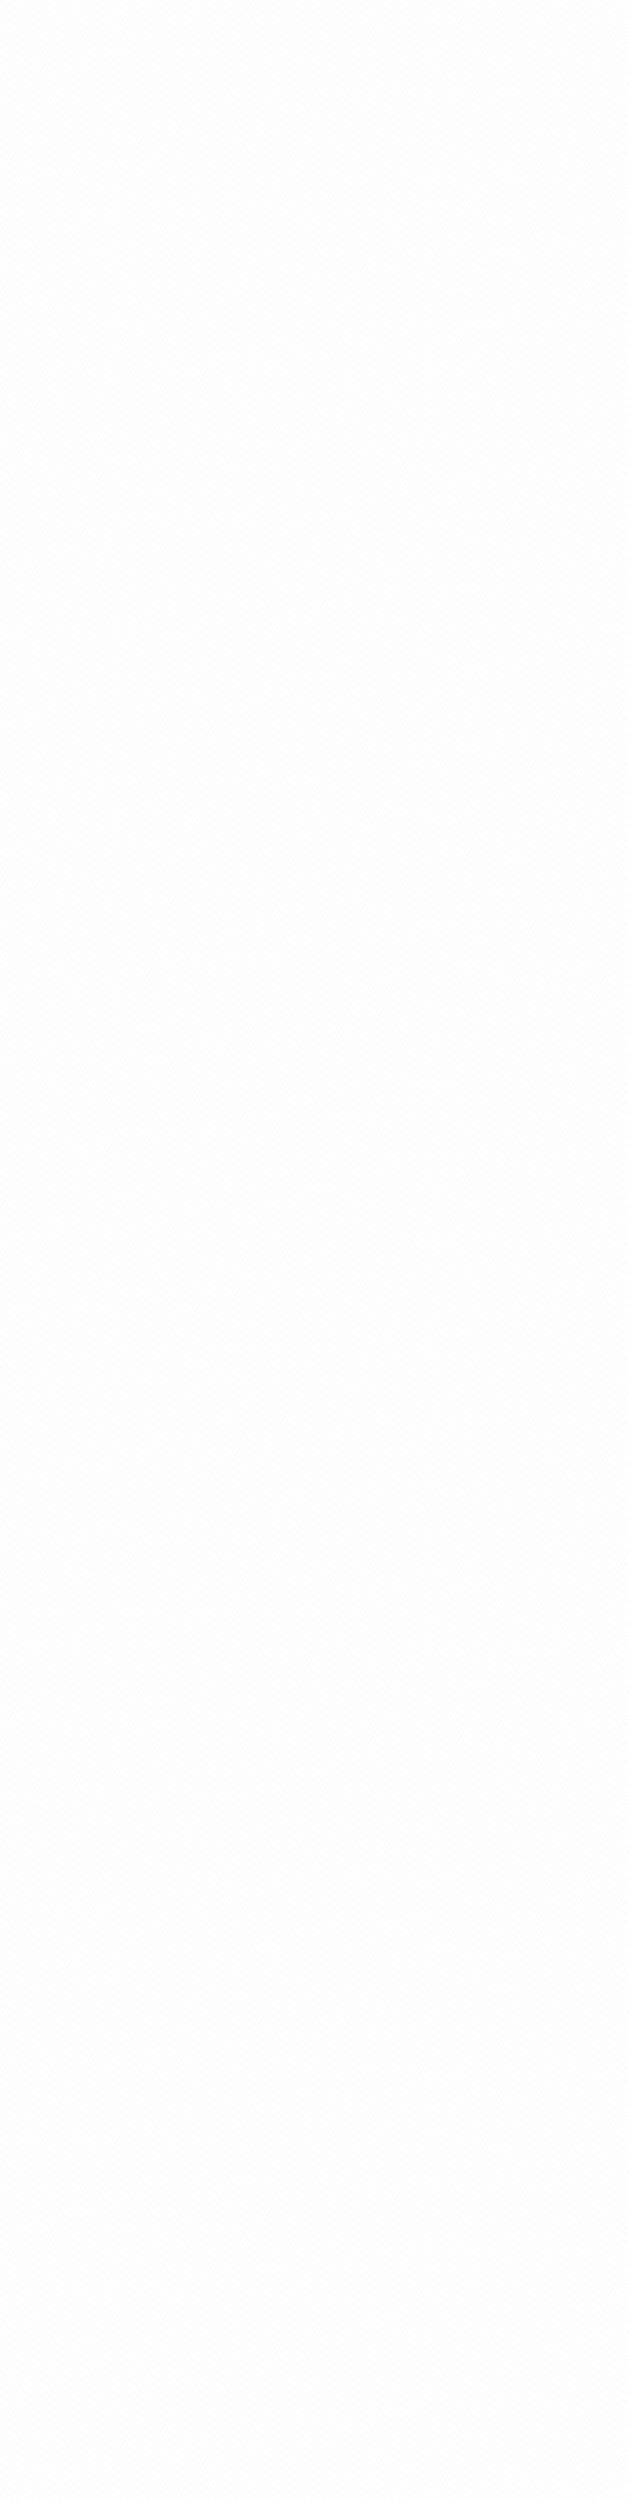 <svg xmlns="http://www.w3.org/2000/svg" width="1321" height="5249" fill="none"><mask id="a" width="1321" height="5249" x="0" y="0" maskUnits="userSpaceOnUse" style="mask-type:alpha"><path fill="#C1C9C5" d="M0 0h1321v5249H0z"/></mask><g mask="url(#a)"><mask id="c" width="2922" height="6272" x="-584" y="-653" maskUnits="userSpaceOnUse" style="mask-type:alpha"><g stroke="#E6EBE9" stroke-width=".5" clip-path="url(#b)"><path d="M74.123-2375.49-3705.42 4170.88M81.052-2371.49-3698.5 4174.88M87.98-2367.49l-3779.55 6546.37M94.908-2363.49-3684.64 4182.88M101.836-2359.49-3677.71 4186.88M108.764-2355.49-3670.78 4190.88M115.693-2351.49-3663.85 4194.88M122.621-2347.49-3656.93 4198.88M129.549-2343.49-3650 4202.88M136.477-2339.49-3643.07 4206.88M143.405-2335.49-3636.14 4210.88M150.333-2331.49-3629.21 4214.88M157.262-2327.49-3622.29 4218.88M164.19-2323.49l-3779.55 6546.37M171.118-2319.49-3608.43 4226.88M178.046-2315.49-3601.5 4230.88M184.975-2311.49-3594.57 4234.88M191.903-2307.49-3587.64 4238.88M198.831-2303.49-3580.72 4242.88M205.759-2299.49-3573.79 4246.88M212.687-2295.49-3566.86 4250.88M219.615-2291.49-3559.93 4254.88M226.544-2287.49-3553 4258.88M233.472-2283.49-3546.08 4262.88M240.4-2279.49l-3779.55 6546.37M247.328-2275.49-3532.22 4270.88M254.257-2271.49-3525.29 4274.88M261.185-2267.49-3518.36 4278.88M268.113-2263.49-3511.43 4282.88M275.041-2259.49-3504.51 4286.88M281.969-2255.49-3497.58 4290.88M288.897-2251.49-3490.65 4294.88M295.826-2247.49-3483.72 4298.88M302.754-2243.49-3476.79 4302.88M309.682-2239.49-3469.87 4306.88M316.61-2235.49l-3779.55 6546.37M323.539-2231.49-3456.01 4314.88M330.467-2227.49-3449.08 4318.88M337.395-2223.49-3442.15 4322.88M344.323-2219.49-3435.22 4326.88M351.251-2215.49-3428.3 4330.88M358.18-2211.49l-3779.55 6546.37M365.108-2207.49-3414.44 4338.88M372.036-2203.49-3407.51 4342.88M378.964-2199.49-3400.58 4346.88M385.892-2195.49-3393.66 4350.88M392.821-2191.49-3386.73 4354.88M399.749-2187.49-3379.8 4358.88M406.677-2183.49-3372.87 4362.88M413.605-2179.49-3365.94 4366.88M420.533-2175.49-3359.01 4370.88M427.462-2171.49-3352.09 4374.88M434.39-2167.49l-3779.55 6546.37M441.318-2163.49-3338.23 4382.88M448.246-2159.49-3331.3 4386.88M455.174-2155.49-3324.37 4390.88M462.103-2151.49-3317.44 4394.88M469.031-2147.49-3310.52 4398.88M475.959-2143.49-3303.59 4402.88M482.887-2139.49-3296.66 4406.88M489.815-2135.49-3289.73 4410.88M496.744-2131.49-3282.8 4414.88M503.672-2127.49-3275.88 4418.88M510.6-2123.49l-3779.55 6546.37M517.528-2119.49-3262.02 4426.88M524.457-2115.49-3255.09 4430.88M531.385-2111.49-3248.16 4434.88M538.313-2107.49-3241.23 4438.88M545.241-2103.49-3234.31 4442.88M552.169-2099.49-3227.38 4446.88M559.097-2095.49-3220.45 4450.88M566.026-2091.49-3213.52 4454.88M572.954-2087.49-3206.59 4458.88M579.882-2083.49-3199.67 4462.88M586.81-2079.49l-3779.55 6546.37M593.739-2075.49-3185.81 4470.88M600.667-2071.49-3178.88 4474.88M607.595-2067.49-3171.95 4478.88M614.523-2063.49-3165.02 4482.88M621.451-2059.49-3158.1 4486.88M628.379-2055.49-3151.17 4490.88M635.308-2051.49-3144.24 4494.88M642.236-2047.49-3137.31 4498.88M649.164-2043.49-3130.38 4502.88M656.092-2039.49-3123.46 4506.88M663.021-2035.49-3116.53 4510.88M669.949-2031.49-3109.6 4514.88M676.877-2027.49-3102.67 4518.88M683.805-2023.49-3095.74 4522.88M690.733-2019.49-3088.81 4526.88M697.662-2015.49-3081.89 4530.88M704.59-2011.49l-3779.55 6546.37M711.518-2007.49-3068.03 4538.88M718.446-2003.49-3061.1 4542.88M725.374-1999.49-3054.17 4546.88M732.302-1995.49-3047.24 4550.88M739.231-1991.49-3040.32 4554.88M746.159-1987.49-3033.39 4558.88M753.087-1983.49-3026.46 4562.88M760.015-1979.49-3019.53 4566.88M766.944-1975.49-3012.6 4570.88M773.872-1971.49-3005.68 4574.88M780.8-1967.49l-3779.55 6546.37M787.728-1963.49-2991.82 4582.88M794.656-1959.49-2984.89 4586.88M801.584-1955.49-2977.96 4590.88M808.513-1951.49-2971.03 4594.88M815.441-1947.49-2964.11 4598.88M822.369-1943.49-2957.18 4602.88M829.297-1939.49-2950.25 4606.88M836.226-1935.49-2943.32 4610.88M843.154-1931.49-2936.39 4614.88M850.082-1927.49-2929.47 4618.88M857.01-1923.49l-3779.55 6546.37M863.938-1919.49-2915.61 4626.88M870.867-1915.49-2908.68 4630.88M877.795-1911.49-2901.75 4634.88M884.723-1907.49-2894.82 4638.88M891.651-1903.49-2887.9 4642.88M898.579-1899.49-2880.97 4646.88M905.508-1895.49-2874.04 4650.88M912.436-1891.49-2867.11 4654.88M919.364-1887.49-2860.18 4658.88M926.292-1883.49-2853.26 4662.88M933.22-1879.49l-3779.55 6546.37M940.149-1875.49-2839.4 4670.88M947.077-1871.49-2832.47 4674.88M954.005-1867.49-2825.54 4678.88M960.933-1863.49-2818.61 4682.88M967.861-1859.49-2811.69 4686.88M974.79-1855.49l-3779.55 6546.37M981.718-1851.49-2797.83 4694.88M988.646-1847.49-2790.9 4698.88M995.574-1843.49-2783.97 4702.88M1002.5-1839.49l-3779.55 6546.37m3786.48-6542.37-3779.55 6546.37m3786.48-6542.37-3779.55 6546.37m3786.48-6542.37-3779.55 6546.37m3786.48-6542.37-3779.55 6546.37m3786.47-6542.37L-2742.4 4726.88m3786.47-6542.37-3779.55 6546.37M1051-1811.49l-3779.55 6546.37m3786.48-6542.37-3779.55 6546.37m3786.48-6542.37-3779.55 6546.37m3786.47-6542.37-3779.54 6546.37m3786.47-6542.37-3779.54 6546.37m3786.47-6542.37-3779.55 6546.37m3786.48-6542.37-3779.55 6546.37M1099.5-1783.49l-3779.55 6546.37m3786.48-6542.37-3779.55 6546.37m3786.47-6542.37-3779.54 6546.37m3786.47-6542.37-3779.55 6546.37m3786.48-6542.37-3779.55 6546.37m3786.48-6542.37-3779.55 6546.37m3786.48-6542.37-3779.55 6546.37m3786.47-6542.37-3779.54 6546.37m3786.47-6542.37-3779.54 6546.37m3786.47-6542.37L-2617.7 4798.88m3786.48-6542.37-3779.55 6546.37m3786.48-6542.37-3779.55 6546.37m3786.48-6542.37-3779.55 6546.37m3786.47-6542.37-3779.54 6546.37m3786.47-6542.37-3779.55 6546.37m3786.48-6542.37-3779.55 6546.37m3786.48-6542.37L-2569.2 4826.88m3786.48-6542.37-3779.55 6546.37M1224.2-1711.49l-3779.54 6546.37m3786.47-6542.37-3779.54 6546.37m3786.47-6542.37-3779.55 6546.37m3786.48-6542.37-3779.55 6546.37m3786.48-6542.37-3779.55 6546.37m3786.48-6542.37L-2520.7 4854.88m3786.47-6542.37-3779.54 6546.37M1272.7-1683.49l-3779.55 6546.37m3786.48-6542.37-3779.55 6546.37m3786.48-6542.37-3779.55 6546.37m3786.48-6542.37-3779.55 6546.37m3786.48-6542.37-3779.55 6546.37m3786.47-6542.37L-2472.2 4882.88m3786.47-6542.37-3779.55 6546.37M1321.2-1655.49l-3779.55 6546.37m3786.48-6542.37-3779.55 6546.37m3786.48-6542.37-3779.55 6546.37m3786.47-6542.37-3779.54 6546.37m3786.47-6542.37-3779.54 6546.37m3786.47-6542.37-3779.55 6546.37m3786.48-6542.37-3779.55 6546.37M1369.7-1627.49l-3779.55 6546.37m3786.48-6542.37-3779.55 6546.37m3786.47-6542.37-3779.54 6546.37m3786.47-6542.37-3779.55 6546.37m3786.48-6542.37-3779.55 6546.37m3786.48-6542.37-3779.55 6546.37m3786.48-6542.37-3779.55 6546.37m3786.47-6542.37-3779.54 6546.37m3786.47-6542.37-3779.54 6546.37m3786.47-6542.37L-2347.5 4954.88m3786.48-6542.37-3779.55 6546.37m3786.48-6542.37-3779.55 6546.37m3786.48-6542.37-3779.55 6546.37m3786.47-6542.37-3779.54 6546.37m3786.47-6542.37-3779.55 6546.37m3786.48-6542.37-3779.55 6546.37m3786.48-6542.37L-2299 4982.88m3786.48-6542.37-3779.55 6546.37M1494.4-1555.49l-3779.54 6546.37m3786.47-6542.37-3779.54 6546.37m3786.47-6542.37-3779.55 6546.37m3786.48-6542.37-3779.55 6546.37m3786.48-6542.37-3779.55 6546.37m3786.48-6542.37L-2250.5 5010.88m3786.47-6542.37-3779.54 6546.37M1542.9-1527.49l-3779.55 6546.37m3786.48-6542.37-3779.55 6546.37m3786.48-6542.37-3779.55 6546.37m3786.48-6542.37-3779.55 6546.37m3786.47-6542.37-3779.54 6546.37m3786.47-6542.37L-2202 5038.88m3786.47-6542.37-3779.55 6546.37M1591.4-1499.49l-3779.55 6546.37m3786.48-6542.37-3779.55 6546.37m3786.48-6542.37-3779.55 6546.37m3786.47-6542.37-3779.54 6546.37m3786.47-6542.37-3779.54 6546.37m3786.47-6542.37-3779.55 6546.37m3786.48-6542.37-3779.55 6546.37M1639.9-1471.49l-3779.55 6546.37m3786.48-6542.37-3779.55 6546.37m3786.47-6542.37-3779.54 6546.37m3786.47-6542.37-3779.55 6546.37m3786.48-6542.37-3779.55 6546.37m3786.48-6542.37-3779.55 6546.37m3786.48-6542.37-3779.55 6546.37m3786.47-6542.37-3779.54 6546.37m3786.47-6542.37-3779.54 6546.37m3786.47-6542.37L-2077.3 5110.88m3786.48-6542.37-3779.55 6546.37m3786.48-6542.37-3779.55 6546.37m3786.48-6542.37-3779.55 6546.37m3786.47-6542.37-3779.54 6546.37m3786.47-6542.37-3779.55 6546.37m3786.48-6542.37-3779.55 6546.37m3786.48-6542.37L-2028.8 5138.88m3786.48-6542.37-3779.55 6546.37M1764.6-1399.49l-3779.54 6546.37m3786.47-6542.37-3779.54 6546.37m3786.47-6542.37-3779.55 6546.37m3786.48-6542.37-3779.55 6546.37m3786.48-6542.37-3779.55 6546.37m3786.48-6542.37L-1980.3 5166.88m3786.47-6542.37-3779.54 6546.37M1813.1-1371.49l-3779.55 6546.37m3786.48-6542.37-3779.55 6546.37m3786.48-6542.37-3779.55 6546.37m3786.48-6542.37-3779.55 6546.37m3786.47-6542.37-3779.54 6546.37m3786.47-6542.37L-1931.8 5194.88m3786.47-6542.37-3779.55 6546.37M1861.6-1343.49l-3779.55 6546.37m3786.48-6542.37-3779.55 6546.37m3786.48-6542.37-3779.55 6546.37m3786.47-6542.37-3779.54 6546.37m3786.47-6542.37-3779.54 6546.37m3786.47-6542.37-3779.55 6546.37m3786.48-6542.37-3779.55 6546.37M1910.1-1315.49l-3779.55 6546.37m3786.48-6542.37-3779.55 6546.37m3786.47-6542.37-3779.54 6546.37m3786.47-6542.37-3779.55 6546.37m3786.48-6542.37-3779.55 6546.37m3786.48-6542.37-3779.55 6546.37m3786.48-6542.37-3779.55 6546.37m3786.47-6542.37-3779.54 6546.37m3786.47-6542.37-3779.55 6546.37m3786.48-6542.37L-1807.1 5266.88m3786.48-6542.37-3779.55 6546.37m3786.48-6542.37-3779.55 6546.37m3786.48-6542.37-3779.55 6546.37m3786.47-6542.37-3779.54 6546.37m3786.47-6542.37-3779.55 6546.37m3786.48-6542.37-3779.55 6546.37m3786.48-6542.37L-1758.6 5294.88m3786.48-6542.37-3779.55 6546.37M2034.8-1243.49l-3779.54 6546.37m3786.47-6542.37-3779.54 6546.37m3786.47-6542.37-3779.55 6546.37m3786.48-6542.37-3779.55 6546.37m3786.48-6542.37-3779.55 6546.37m3786.48-6542.37L-1710.1 5322.88m3786.47-6542.37-3779.54 6546.37M2083.3-1215.49l-3779.55 6546.37m3786.48-6542.37-3779.55 6546.37m3786.48-6542.37-3779.55 6546.37m3786.48-6542.37-3779.55 6546.37m3786.47-6542.37-3779.54 6546.37m3786.47-6542.37L-1661.6 5350.88m3786.47-6542.37-3779.55 6546.37M2131.8-1187.49l-3779.55 6546.37m3786.48-6542.37-3779.55 6546.37m3786.48-6542.37-3779.55 6546.37m3786.47-6542.37-3779.54 6546.37m3786.47-6542.37-3779.55 6546.37m3786.48-6542.37-3779.55 6546.37m3786.48-6542.37-3779.55 6546.37M2180.3-1159.49l-3779.55 6546.37m3786.48-6542.37-3779.55 6546.37m3786.47-6542.37-3779.54 6546.37m3786.47-6542.37-3779.55 6546.37m3786.48-6542.37-3779.55 6546.37m3786.48-6542.37-3779.55 6546.37m3786.48-6542.37-3779.55 6546.37m3786.47-6542.37-3779.54 6546.37m3786.47-6542.37-3779.54 6546.37m3786.47-6542.37L-1536.9 5422.88m3786.48-6542.37-3779.55 6546.37m3786.48-6542.37-3779.55 6546.37m3786.48-6542.37-3779.55 6546.37m3786.47-6542.37-3779.54 6546.37m3786.47-6542.37-3779.55 6546.37m3786.48-6542.37-3779.55 6546.37m3786.48-6542.37L-1488.4 5450.88m3786.48-6542.37-3779.55 6546.37M2305-1087.49l-3779.54 6546.37m3786.47-6542.37-3779.54 6546.37m3786.47-6542.37-3779.55 6546.37m3786.48-6542.37-3779.55 6546.37m3786.48-6542.37-3779.55 6546.37m3786.48-6542.37L-1439.9 5478.88m3786.47-6542.37-3779.54 6546.37M2353.5-1059.49l-3779.55 6546.37m3786.48-6542.37-3779.55 6546.37m3786.48-6542.37-3779.55 6546.37m3786.48-6542.37-3779.55 6546.37m3786.47-6542.37-3779.54 6546.37m3786.47-6542.37L-1391.4 5506.88m3786.47-6542.37-3779.55 6546.37M2402-1031.49l-3779.55 6546.37m3786.48-6542.37-3779.55 6546.37m3786.48-6542.37-3779.55 6546.37m3786.47-6542.37-3779.54 6546.37m3786.47-6542.37-3779.55 6546.37m3786.48-6542.37-3779.55 6546.37m3786.48-6542.37-3779.55 6546.37M2450.5-1003.49l-3779.55 6546.37M2457.42-999.491-1322.12 5546.88M2464.35-995.491-1315.19 5550.88M2471.28-991.491-1308.27 5554.88M2478.21-987.491-1301.34 5558.88M2485.14-983.491-1294.41 5562.88M2492.07-979.491-1287.48 5566.88M2498.99-975.491-1280.55 5570.88M2505.92-971.491-1273.63 5574.88M2512.85-967.491-1266.7 5578.88M2519.78-963.491-1259.77 5582.88M2526.71-959.491-1252.84 5586.88M2533.64-955.491-1245.91 5590.88M2540.56-951.491-1238.98 5594.88M2547.49-947.491-1232.06 5598.88M2554.42-943.491-1225.13 5602.88M2561.35-939.491-1218.2 5606.88M2568.28-935.491-1211.27 5610.88M2575.2-931.491-1204.34 5614.88M2582.13-927.491-1197.41 5618.88M2589.06-923.491-1190.49 5622.88M2595.99-919.491-1183.56 5626.88M2602.92-915.491-1176.63 5630.88M2609.85-911.491-1169.7 5634.88M2616.77-907.491-1162.77 5638.88M2623.7-903.491-1155.85 5642.88M2630.63-899.491-1148.92 5646.88M2637.56-895.491-1141.99 5650.88M2644.49-891.491-1135.06 5654.88M2651.41-887.491-1128.13 5658.88M2658.34-883.491-1121.2 5662.88M2665.27-879.491-1114.28 5666.88M2672.2-875.491-1107.35 5670.88M2679.13-871.491-1100.42 5674.88M2686.06-867.491-1093.49 5678.88M2692.98-863.491-1086.56 5682.88M2699.91-859.491-1079.64 5686.88M2706.84-855.491-1072.71 5690.88M2713.77-851.491-1065.78 5694.88M2720.7-847.491-1058.85 5698.88M2727.62-843.491-1051.92 5702.88M2734.55-839.491-1044.99 5706.88M2741.48-835.491-1038.07 5710.88M2748.41-831.491-1031.14 5714.88M2755.34-827.491-1024.21 5718.88M2762.27-823.491-1017.28 5722.88M2769.19-819.491-1010.35 5726.88M2776.12-815.491-1003.42 5730.88M2783.05-811.491-996.497 5734.88M2789.98-807.491-989.569 5738.88M2796.91-803.491-982.641 5742.88M2803.83-799.491-975.713 5746.88M2810.76-795.491-968.784 5750.88M2817.69-791.491-961.856 5754.88M2824.62-787.491-954.928 5758.88M2831.55-783.491-948 5762.88M2838.48-779.491-941.071 5766.88M2845.4-775.491-934.143 5770.88M2852.33-771.491-927.215 5774.88M2859.26-767.491-920.287 5778.88M2866.19-763.491-913.359 5782.88M2873.12-759.491-906.43 5786.88M2880.05-755.491-899.502 5790.88M2886.97-751.491-892.574 5794.88M2893.9-747.491-885.646 5798.88M2900.83-743.491-878.717 5802.88M2907.76-739.491-871.789 5806.88M2914.69-735.491-864.861 5810.88M2921.61-731.491-857.933 5814.88M2928.54-727.491-851.005 5818.88M2935.47-723.491-844.076 5822.88M2942.4-719.491-837.148 5826.88M2949.33-715.491-830.22 5830.88M2956.26-711.491-823.292 5834.88M2963.18-707.491-816.364 5838.88M2970.11-703.491-809.436 5842.88M2977.04-699.491-802.507 5846.88M2983.97-695.491-795.579 5850.88M2990.9-691.491-788.651 5854.88M2997.82-687.491-781.723 5858.88M3004.75-683.491-774.795 5862.88M3011.68-679.491-767.866 5866.88M3018.61-675.491-760.938 5870.88M3025.54-671.491-754.01 5874.88M3032.47-667.491-747.082 5878.88M3039.39-663.491-740.153 5882.88M3046.32-659.491-733.225 5886.88M3053.25-655.491-726.297 5890.88M3060.18-651.491-719.369 5894.88M3067.11-647.491-712.441 5898.88M3074.04-643.491-705.512 5902.88M3080.96-639.491-698.584 5906.88M3087.89-635.491-691.656 5910.88M3094.82-631.491-684.728 5914.88M3101.75-627.491-677.799 5918.88M3108.68-623.491-670.871 5922.88M3115.6-619.491-663.943 5926.88M3122.53-615.491-657.015 5930.88M3129.46-611.491-650.087 5934.88M3136.39-607.491-643.159 5938.88M3143.32-603.491-636.231 5942.88M3150.25-599.491-629.302 5946.88M3157.17-595.491-622.374 5950.88M3164.1-591.491-615.446 5954.88M3171.03-587.491-608.518 5958.88M3177.96-583.491-601.589 5962.88M3184.89-579.491-594.661 5966.88M3191.81-575.491-587.733 5970.88M3198.74-571.491-580.805 5974.88M3205.67-567.491-573.877 5978.88M3212.6-563.491-566.948 5982.88M3219.53-559.491-560.02 5986.88M3226.46-555.491-553.092 5990.88M3233.38-551.491-546.164 5994.88M3240.31-547.491-539.235 5998.88M3247.24-543.491-532.307 6002.88M3254.17-539.491-525.379 6006.88M3261.1-535.491-518.451 6010.88M3268.02-531.491-511.523 6014.88M3274.95-527.491-504.594 6018.88M3281.88-523.491-497.666 6022.88M3288.81-519.491-490.738 6026.88M3295.74-515.491-483.81 6030.88M3302.67-511.491-476.882 6034.88M3309.59-507.491-469.954 6038.88M3316.52-503.491-463.026 6042.88M3323.45-499.491-456.097 6046.88M3330.38-495.491-449.169 6050.88M3337.31-491.491-442.241 6054.88M3344.23-487.491-435.313 6058.88M3351.16-483.491-428.384 6062.88M3358.09-479.491-421.456 6066.88M3365.02-475.491-414.528 6070.88M3371.95-471.491-407.6 6074.88M3378.88-467.491-400.672 6078.88M3385.8-463.491-393.743 6082.88M3392.73-459.491-386.815 6086.88M3399.66-455.491-379.887 6090.88M3406.59-451.491-372.959 6094.88M3413.52-447.491-366.03 6098.88M3420.45-443.491-359.102 6102.88M3427.37-439.491-352.174 6106.88M3434.3-435.491-345.246 6110.88M3441.23-431.491-338.317 6114.88M3448.16-427.491-331.389 6118.88M3455.09-423.491-324.462 6122.88M3462.01-419.491-317.533 6126.88M3468.94-415.491-310.605 6130.88M3475.87-411.491-303.677 6134.88M3482.8-407.491-296.749 6138.88M3489.73-403.491-289.82 6142.88M3496.66-399.491-282.892 6146.88M3503.58-395.491-275.964 6150.88M3510.51-391.491-269.036 6154.88M3517.44-387.491-262.108 6158.88M3524.37-383.491-255.179 6162.88M3531.3-379.491-248.251 6166.88M3538.22-375.491-241.323 6170.88M3545.15-371.491-234.395 6174.88M3552.08-367.491-227.466 6178.88M3559.01-363.491-220.538 6182.88M3565.94-359.491-213.61 6186.88M3572.87-355.491-206.682 6190.88M3579.79-351.491-199.754 6194.88M3586.72-347.491-192.825 6198.88M3593.65-343.491-185.897 6202.88M3600.58-339.491-178.969 6206.88M3607.51-335.491-172.041 6210.88M3614.44-331.491-165.112 6214.88M3621.36-327.491-158.184 6218.88M3628.29-323.492-151.256 6222.88M3635.22-319.492-144.328 6226.88M3642.15-315.492-137.4 6230.88M3649.08-311.492-130.472 6234.88M3656-307.492-123.544 6238.88M3662.93-303.492-116.615 6242.88M3669.86-299.492-109.687 6246.88M3676.79-295.492-102.759 6250.88M3683.72-291.492-95.83 6254.88M3690.65-287.492-88.903 6258.88M3697.57-283.492-81.974 6262.88M3704.5-279.492-75.046 6266.88M3711.43-275.492-68.118 6270.88M3718.36-271.492-61.19 6274.88M3725.29-267.492-54.261 6278.88M3732.21-263.492-47.333 6282.88M3739.14-259.492-40.405 6286.88M3746.07-255.492-33.477 6290.88M3753-251.492-26.548 6294.88M3759.93-247.492-19.62 6298.88M3766.86-243.492-12.692 6302.88M3773.78-239.492-5.764 6306.88M3780.71-235.492 1.164 6310.88M3787.64-231.492 8.093 6314.88M3794.57-227.492 15.02 6318.88M3801.5-223.492 21.949 6322.88M3808.42-219.492 28.877 6326.88M3815.35-215.492 35.805 6330.88M3822.28-211.492 42.733 6334.88M3829.21-207.492 49.662 6338.88M3836.14-203.492 56.59 6342.88M3843.07-199.492 63.518 6346.88M3849.99-195.492 70.446 6350.88M3856.92-191.492 77.374 6354.88M3863.85-187.492 84.303 6358.88M3870.78-183.492 91.23 6362.88M3877.71-179.492 98.16 6366.88M3884.63-175.492 105.087 6370.88M3891.56-171.492 112.016 6374.88M3898.49-167.492 118.944 6378.88M3905.42-163.492 125.872 6382.88M3912.35-159.492 132.8 6386.88M3919.28-155.492 139.728 6390.88M3926.2-151.492 146.657 6394.88M3933.13-147.492 153.585 6398.88M3940.06-143.492 160.513 6402.88M3946.99-139.492 167.441 6406.88M3953.92-135.492 174.37 6410.88M3960.84-131.492 181.297 6414.88M3967.77-127.492 188.225 6418.88M3974.7-123.492 195.154 6422.88M3981.63-119.492 202.082 6426.88M3988.56-115.492 209.01 6430.88M3995.49-111.492 215.938 6434.88M4002.41-107.492 222.867 6438.88M4009.34-103.492 229.795 6442.88M4016.27-99.492 236.723 6446.88M4023.2-95.492 243.651 6450.88M4030.13-91.492 250.579 6454.88M4037.06-87.492 257.508 6458.88M4043.98-83.492 264.436 6462.88M4050.91-79.492 271.364 6466.88M4057.84-75.492 278.292 6470.88M4064.77-71.492 285.221 6474.88M4071.7-67.492 292.149 6478.88M4078.62-63.492 299.077 6482.88M4085.55-59.492 306.005 6486.88M4092.48-55.492 312.933 6490.88M4099.41-51.492 319.862 6494.88M4106.34-47.492 326.79 6498.88M4113.27-43.492 333.718 6502.88M4120.19-39.492 340.646 6506.88M4127.12-35.492 347.575 6510.88M4134.05-31.492 354.502 6514.88M4140.98-27.492 361.431 6518.88M4147.91-23.492 368.359 6522.88M4154.83-19.492 375.287 6526.88M4161.76-15.492 382.215 6530.88M4168.69-11.492 389.143 6534.88M4175.62-7.492 396.072 6538.88M4182.55-3.492 403 6542.88M4189.48.508 409.928 6546.88M4196.4 4.508 416.856 6550.88M4203.33 8.508 423.785 6554.88M4210.26 12.508 430.713 6558.88M4217.19 16.508 437.641 6562.88M4224.12 20.508 444.569 6566.88M4231.04 24.508 451.497 6570.88M4237.97 28.508 458.426 6574.88M4244.9 32.508 465.354 6578.88M4251.83 36.508 472.282 6582.88M4258.76 40.508 479.21 6586.88M4265.69 44.508 486.139 6590.88M4272.61 48.508 493.067 6594.88M4279.54 52.508 499.995 6598.88M4286.47 56.508 506.923 6602.88M4293.4 60.508 513.851 6606.88M4300.33 64.508 520.779 6610.88M4307.25 68.508 527.707 6614.88M4314.18 72.508 534.636 6618.88M4321.11 76.508 541.564 6622.88M4328.04 80.508 548.492 6626.88M4334.97 84.508 555.42 6630.88M4341.9 88.508 562.349 6634.88M4348.82 92.508 569.277 6638.88M4355.75 96.508 576.205 6642.88M4362.68 100.508 583.133 6646.88M4369.61 104.508 590.061 6650.88M4376.54 108.508 596.99 6654.88M4383.47 112.508 603.918 6658.88M4390.39 116.508 610.846 6662.88M4397.32 120.508 617.774 6666.88M4404.25 124.508 624.703 6670.88M4411.18 128.508 631.631 6674.88M4418.11 132.508 638.559 6678.88M4425.03 136.508 645.487 6682.88M4431.96 140.508 652.415 6686.88M4438.89 144.508 659.344 6690.88M4445.82 148.508 666.272 6694.88M4452.75 152.508 673.2 6698.88M4459.68 156.508 680.128 6702.88M4466.6 160.508 687.056 6706.88M4473.53 164.508 693.984 6710.88M4480.46 168.508 700.912 6714.88M4487.39 172.508 707.841 6718.88M4494.32 176.508 714.769 6722.88M4501.24 180.508 721.697 6726.88M4508.17 184.508 728.625 6730.88M4515.1 188.508 735.554 6734.88M4522.03 192.508 742.482 6738.88M4528.96 196.508 749.41 6742.88"/></g></mask><g mask="url(#c)"><path fill="#E6EBE9" d="M0 0h1321v5249H0z"/></g></g><defs><clipPath id="b"><path fill="#fff" d="M-584-653h2922v6272H-584z"/></clipPath></defs></svg>